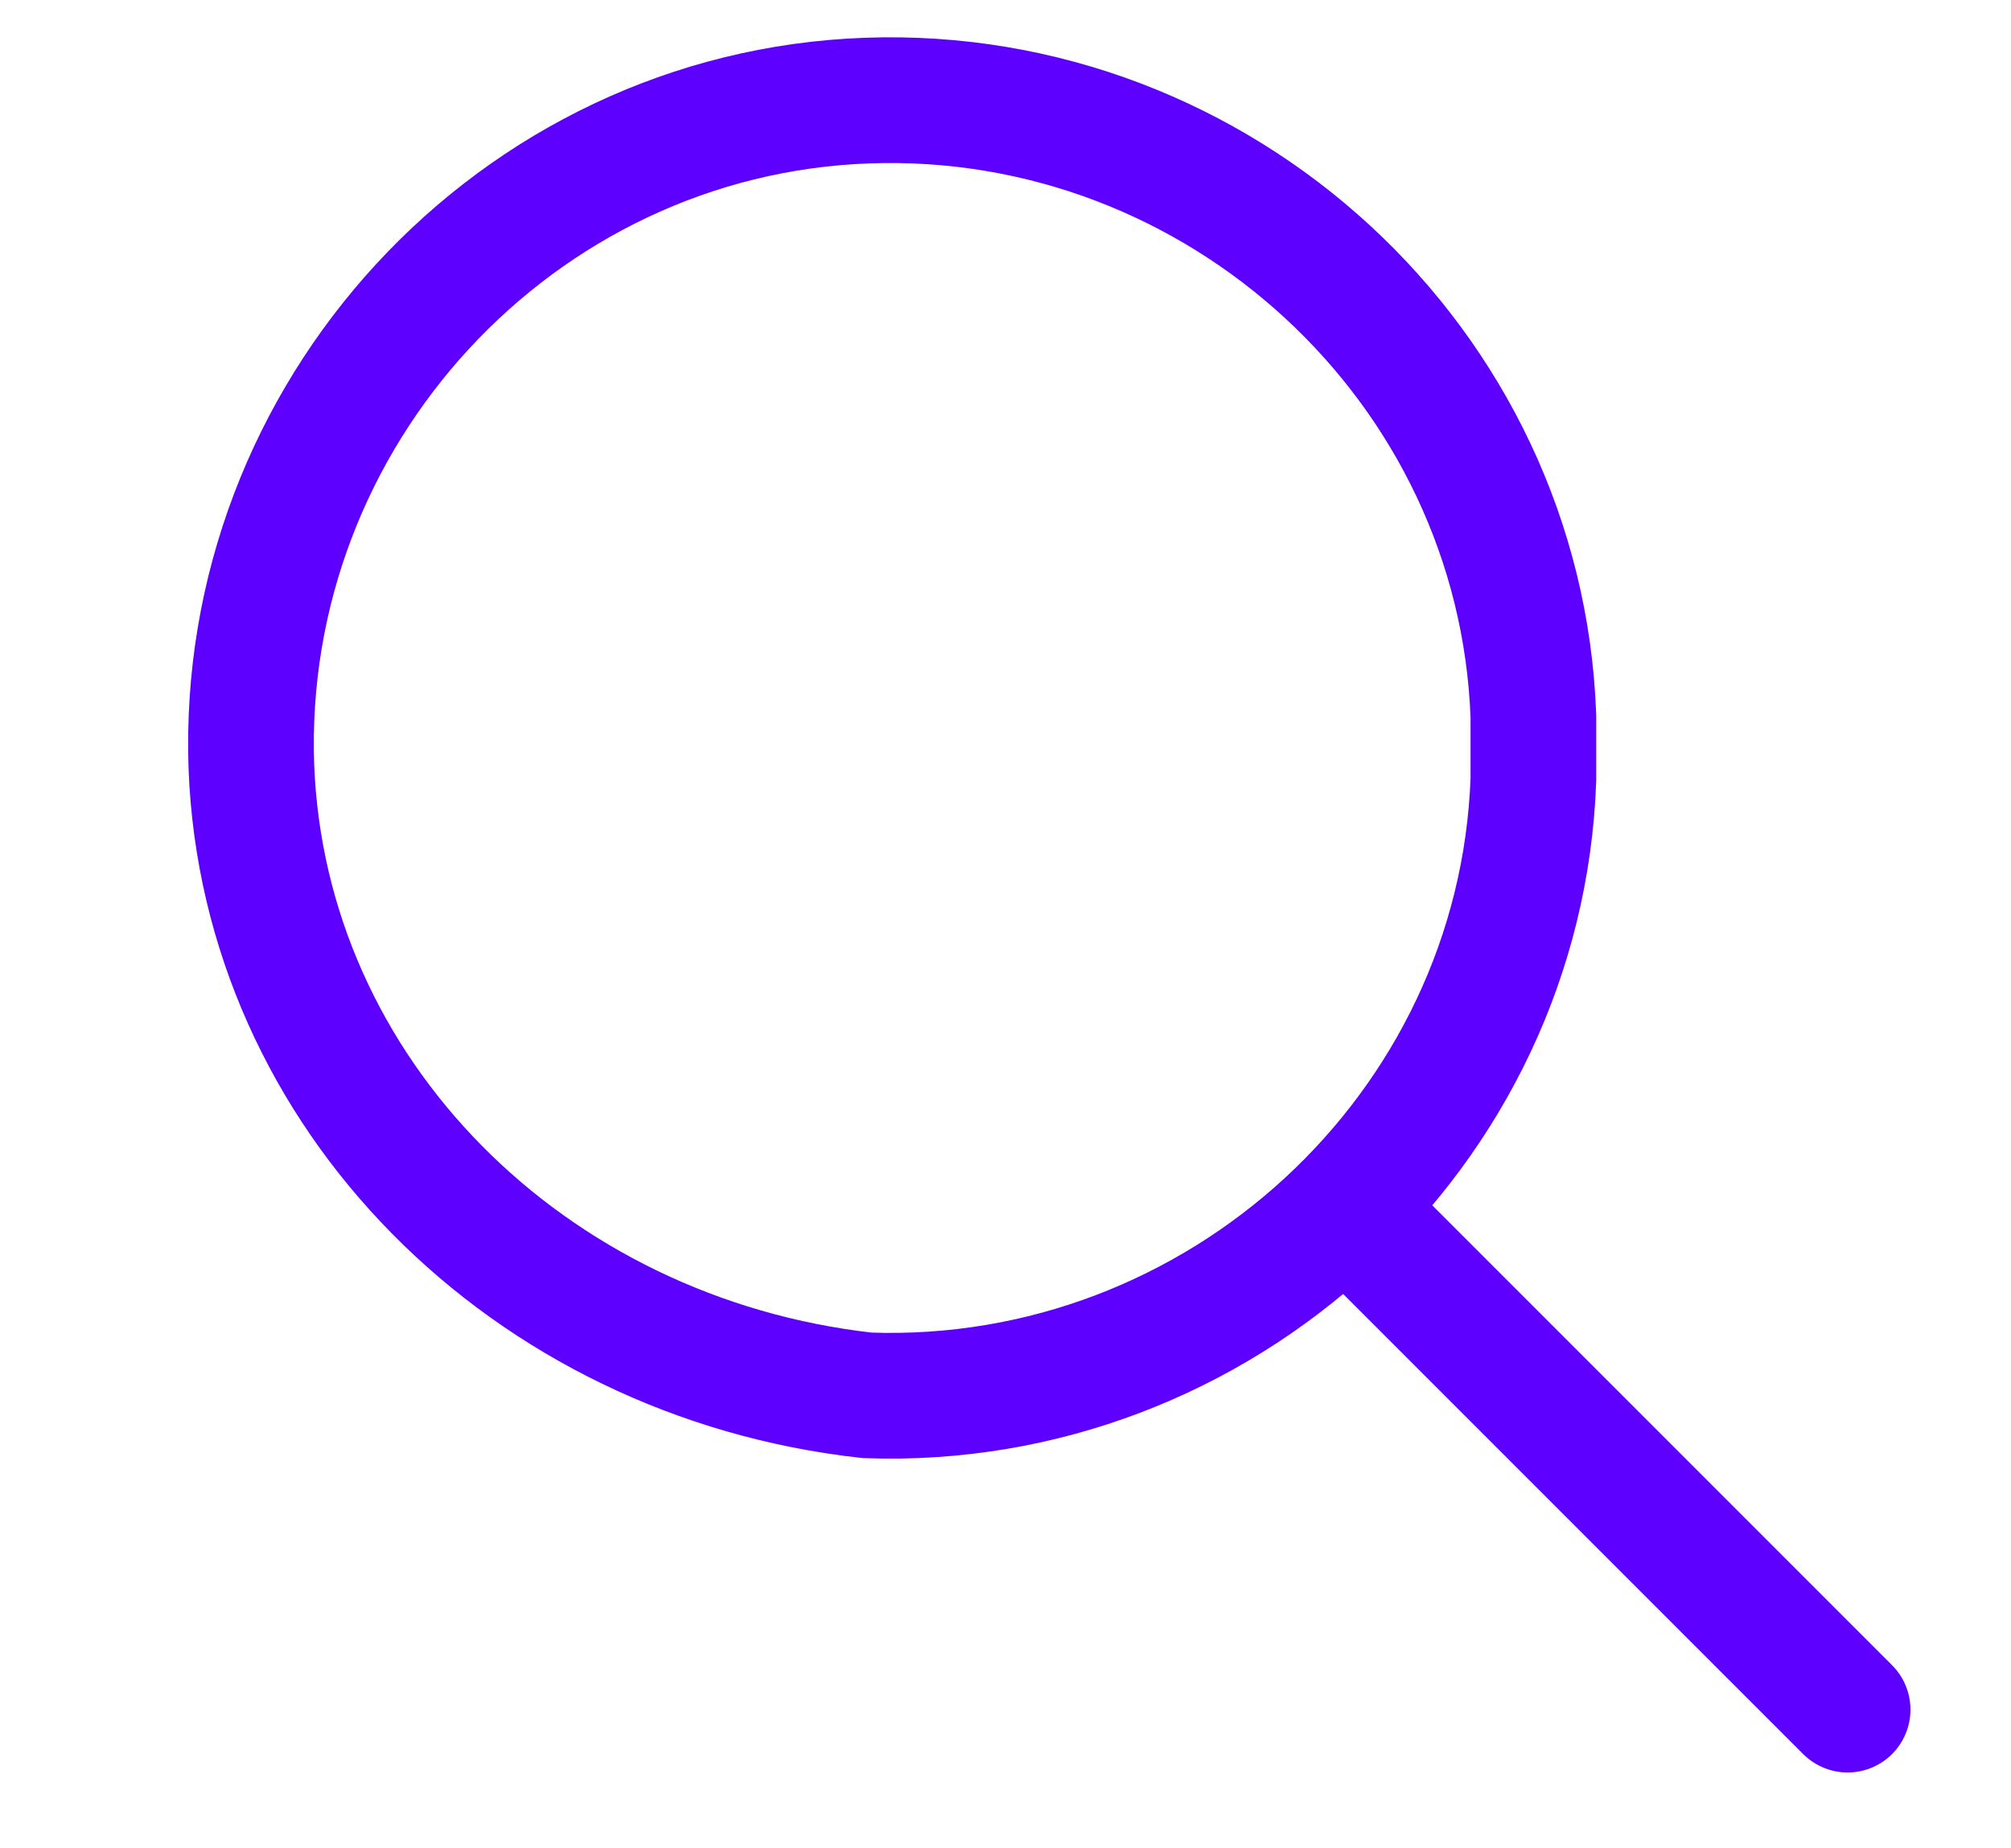 <?xml version="1.0" encoding="utf-8"?>
<!-- Generator: Adobe Illustrator 22.0.1, SVG Export Plug-In . SVG Version: 6.00 Build 0)  -->
<svg version="1.1" id="Layer_1" xmlns="http://www.w3.org/2000/svg" xmlns:xlink="http://www.w3.org/1999/xlink" x="0px" y="0px"
	 viewBox="0 0 16 14.7" style="enable-background:new 0 0 16 14.7;" xml:space="preserve">
<style type="text/css">
	.st0{fill:#FFFFFF;fill-opacity:0;stroke:#5E00FF;stroke-miterlimit:50;}
	.st1{fill:#FFFFFF;fill-opacity:0;stroke:#5E00FF;stroke-linecap:round;stroke-miterlimit:50;}
</style>
<g>
	<g transform="translate(-213 -34)">
		<g>
			<g>
				<path id="oipia" class="st0" d="M215,40.1c-0.1-2.8,2.1-5.2,4.9-5.3s5.2,2.1,5.3,4.9c0,0.2,0,0.3,0,0.5c-0.1,2.8-2.5,5-5.3,4.9
					C217.2,44.8,215.1,42.7,215,40.1z"/>
			</g>
		</g>
		<g>
			<g>
				<path id="oipib" class="st1" d="M223.9,43.8l3.8,3.8"/>
			</g>
		</g>
	</g>
</g>
</svg>
